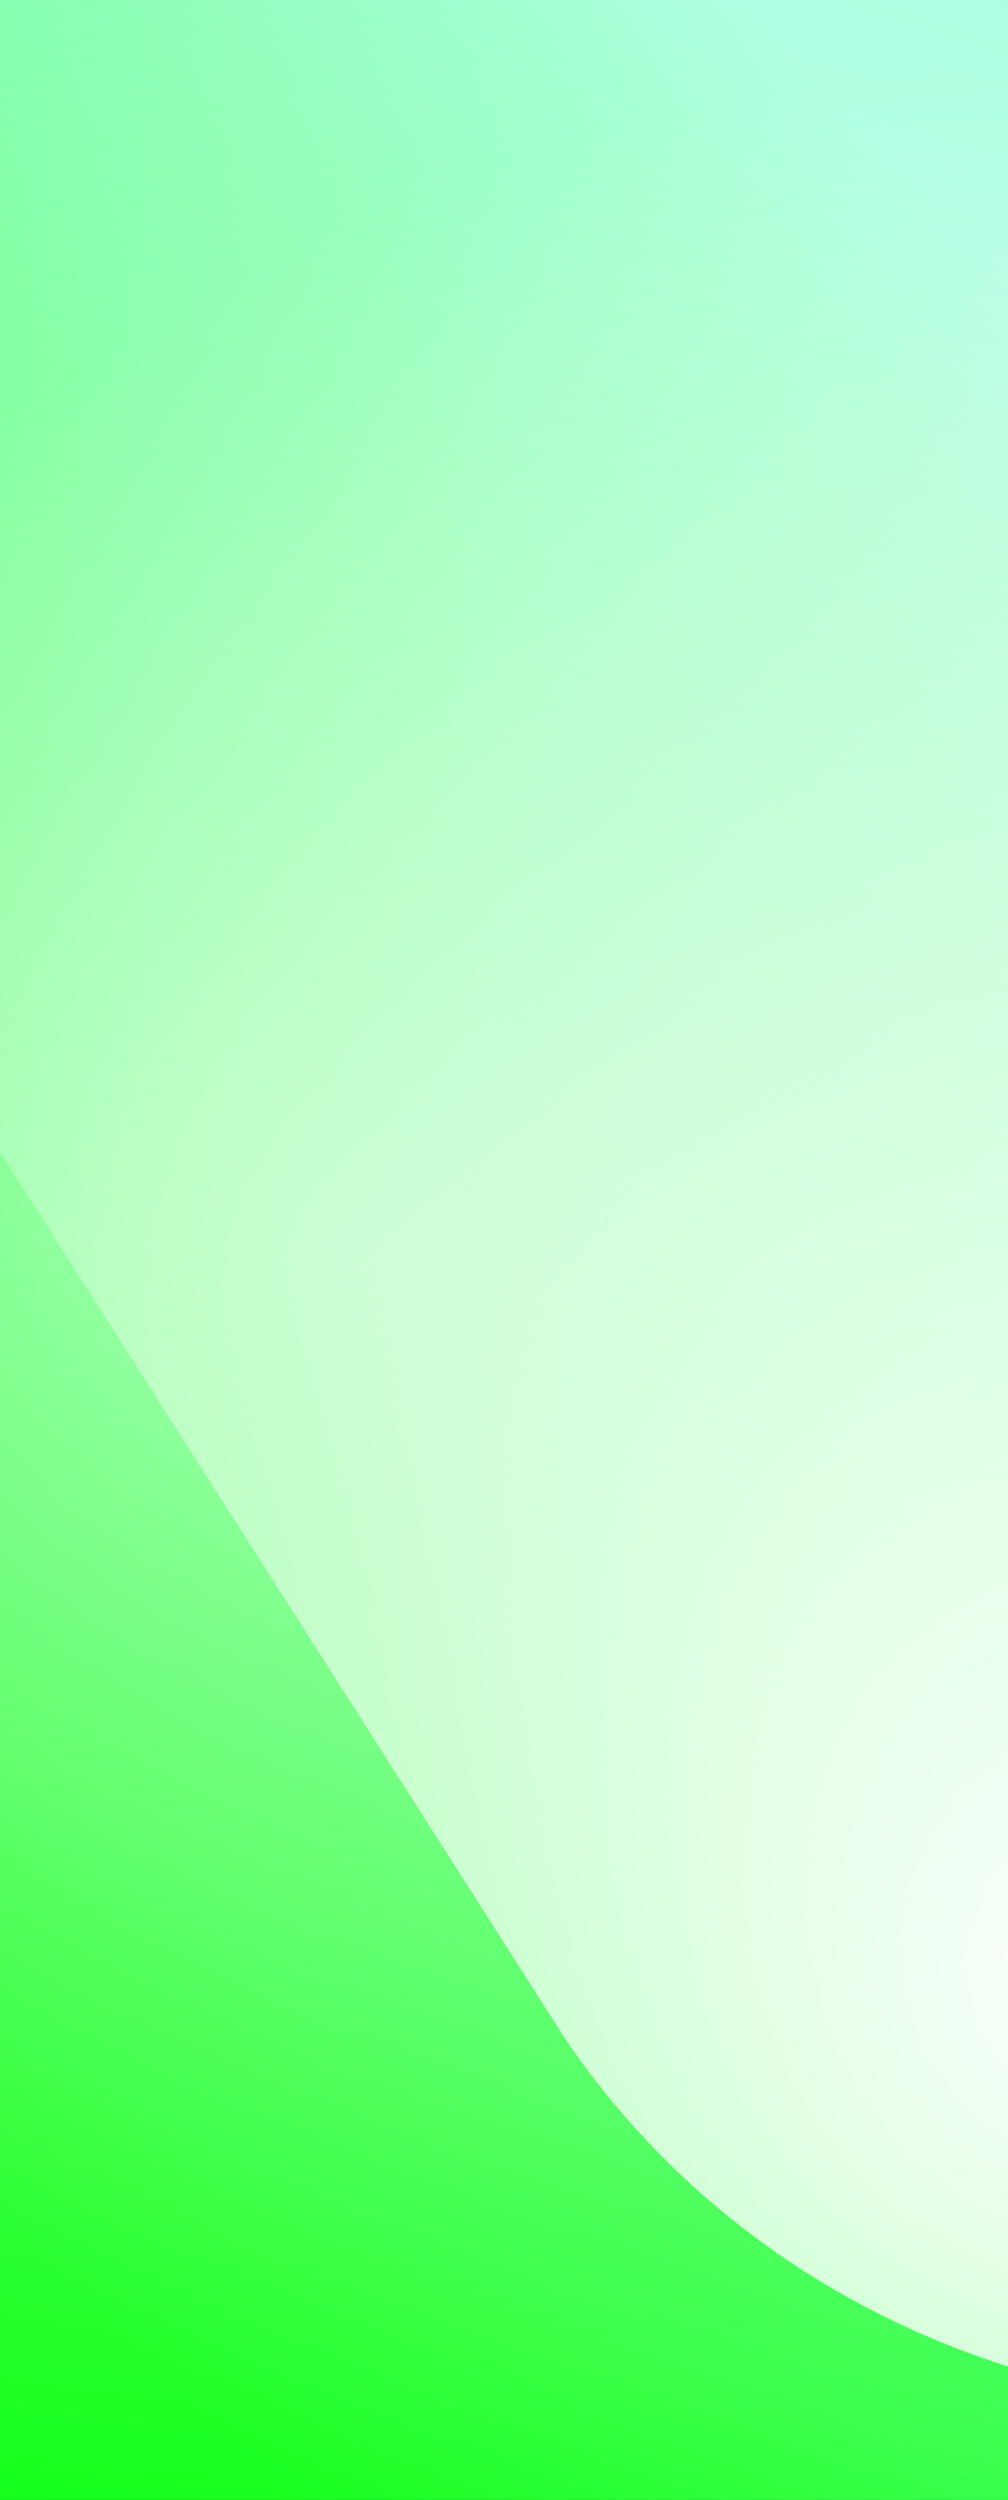 <?xml version="1.0" encoding="UTF-8"?>
<svg xmlns="http://www.w3.org/2000/svg" xmlns:xlink="http://www.w3.org/1999/xlink" version="1.1" viewBox="0 0 376 932">
  <rect x="0" y="0" width="376" height="932" fill="#333333" stroke="none"/>
  <defs>
    <style>
      .cls-1 {
        fill: url(#radial-gradient-2);
      }

      .cls-2 {
        fill: url(#linear-gradient);
      }

      .cls-3 {
        fill: url(#radial-gradient);
        opacity: .5;
      }
    </style>
    <linearGradient id="linear-gradient" x1="-88.4" y1="737.4" x2="466.6" y2="192.5" gradientUnits="userSpaceOnUse">
      <stop offset="0" stop-color="#00ff08"/>
      <stop offset="1" stop-color="#a6ffde"/>
    </linearGradient>
    <radialGradient id="radial-gradient" cx="470.2" cy="507" fx="470.2" fy="507" r="718.5" gradientTransform="translate(594.6 870.3) rotate(-180) scale(1 .8)" gradientUnits="userSpaceOnUse">
      <stop offset="0" stop-color="#fff"/>
      <stop offset="1" stop-color="#fff" stop-opacity="0"/>
    </radialGradient>
    <radialGradient id="radial-gradient-2" cx="2212.8" cy="-608.2" fx="2212.8" fy="-608.2" r="717.4" gradientTransform="translate(-1795.7 1345.9)" xlink:href="#radial-gradient"/>
  </defs>
  <!-- Generator: Adobe Illustrator 28.7.0, SVG Export Plug-In . SVG Version: 1.2.0 Build 136)  -->
  <g>
    <g id="Layer_1">
      <rect class="cls-2" width="376" height="932"/>
      <rect class="cls-3" x="-658" width="1600" height="932"/>
      <path class="cls-1" d="M-75.4,0v311.3l286.3,448.9c91.8,135.1,276.9,177.1,422.1,96l891.5-522.5V0H-75.4Z"/>
    </g>
  </g>
</svg>